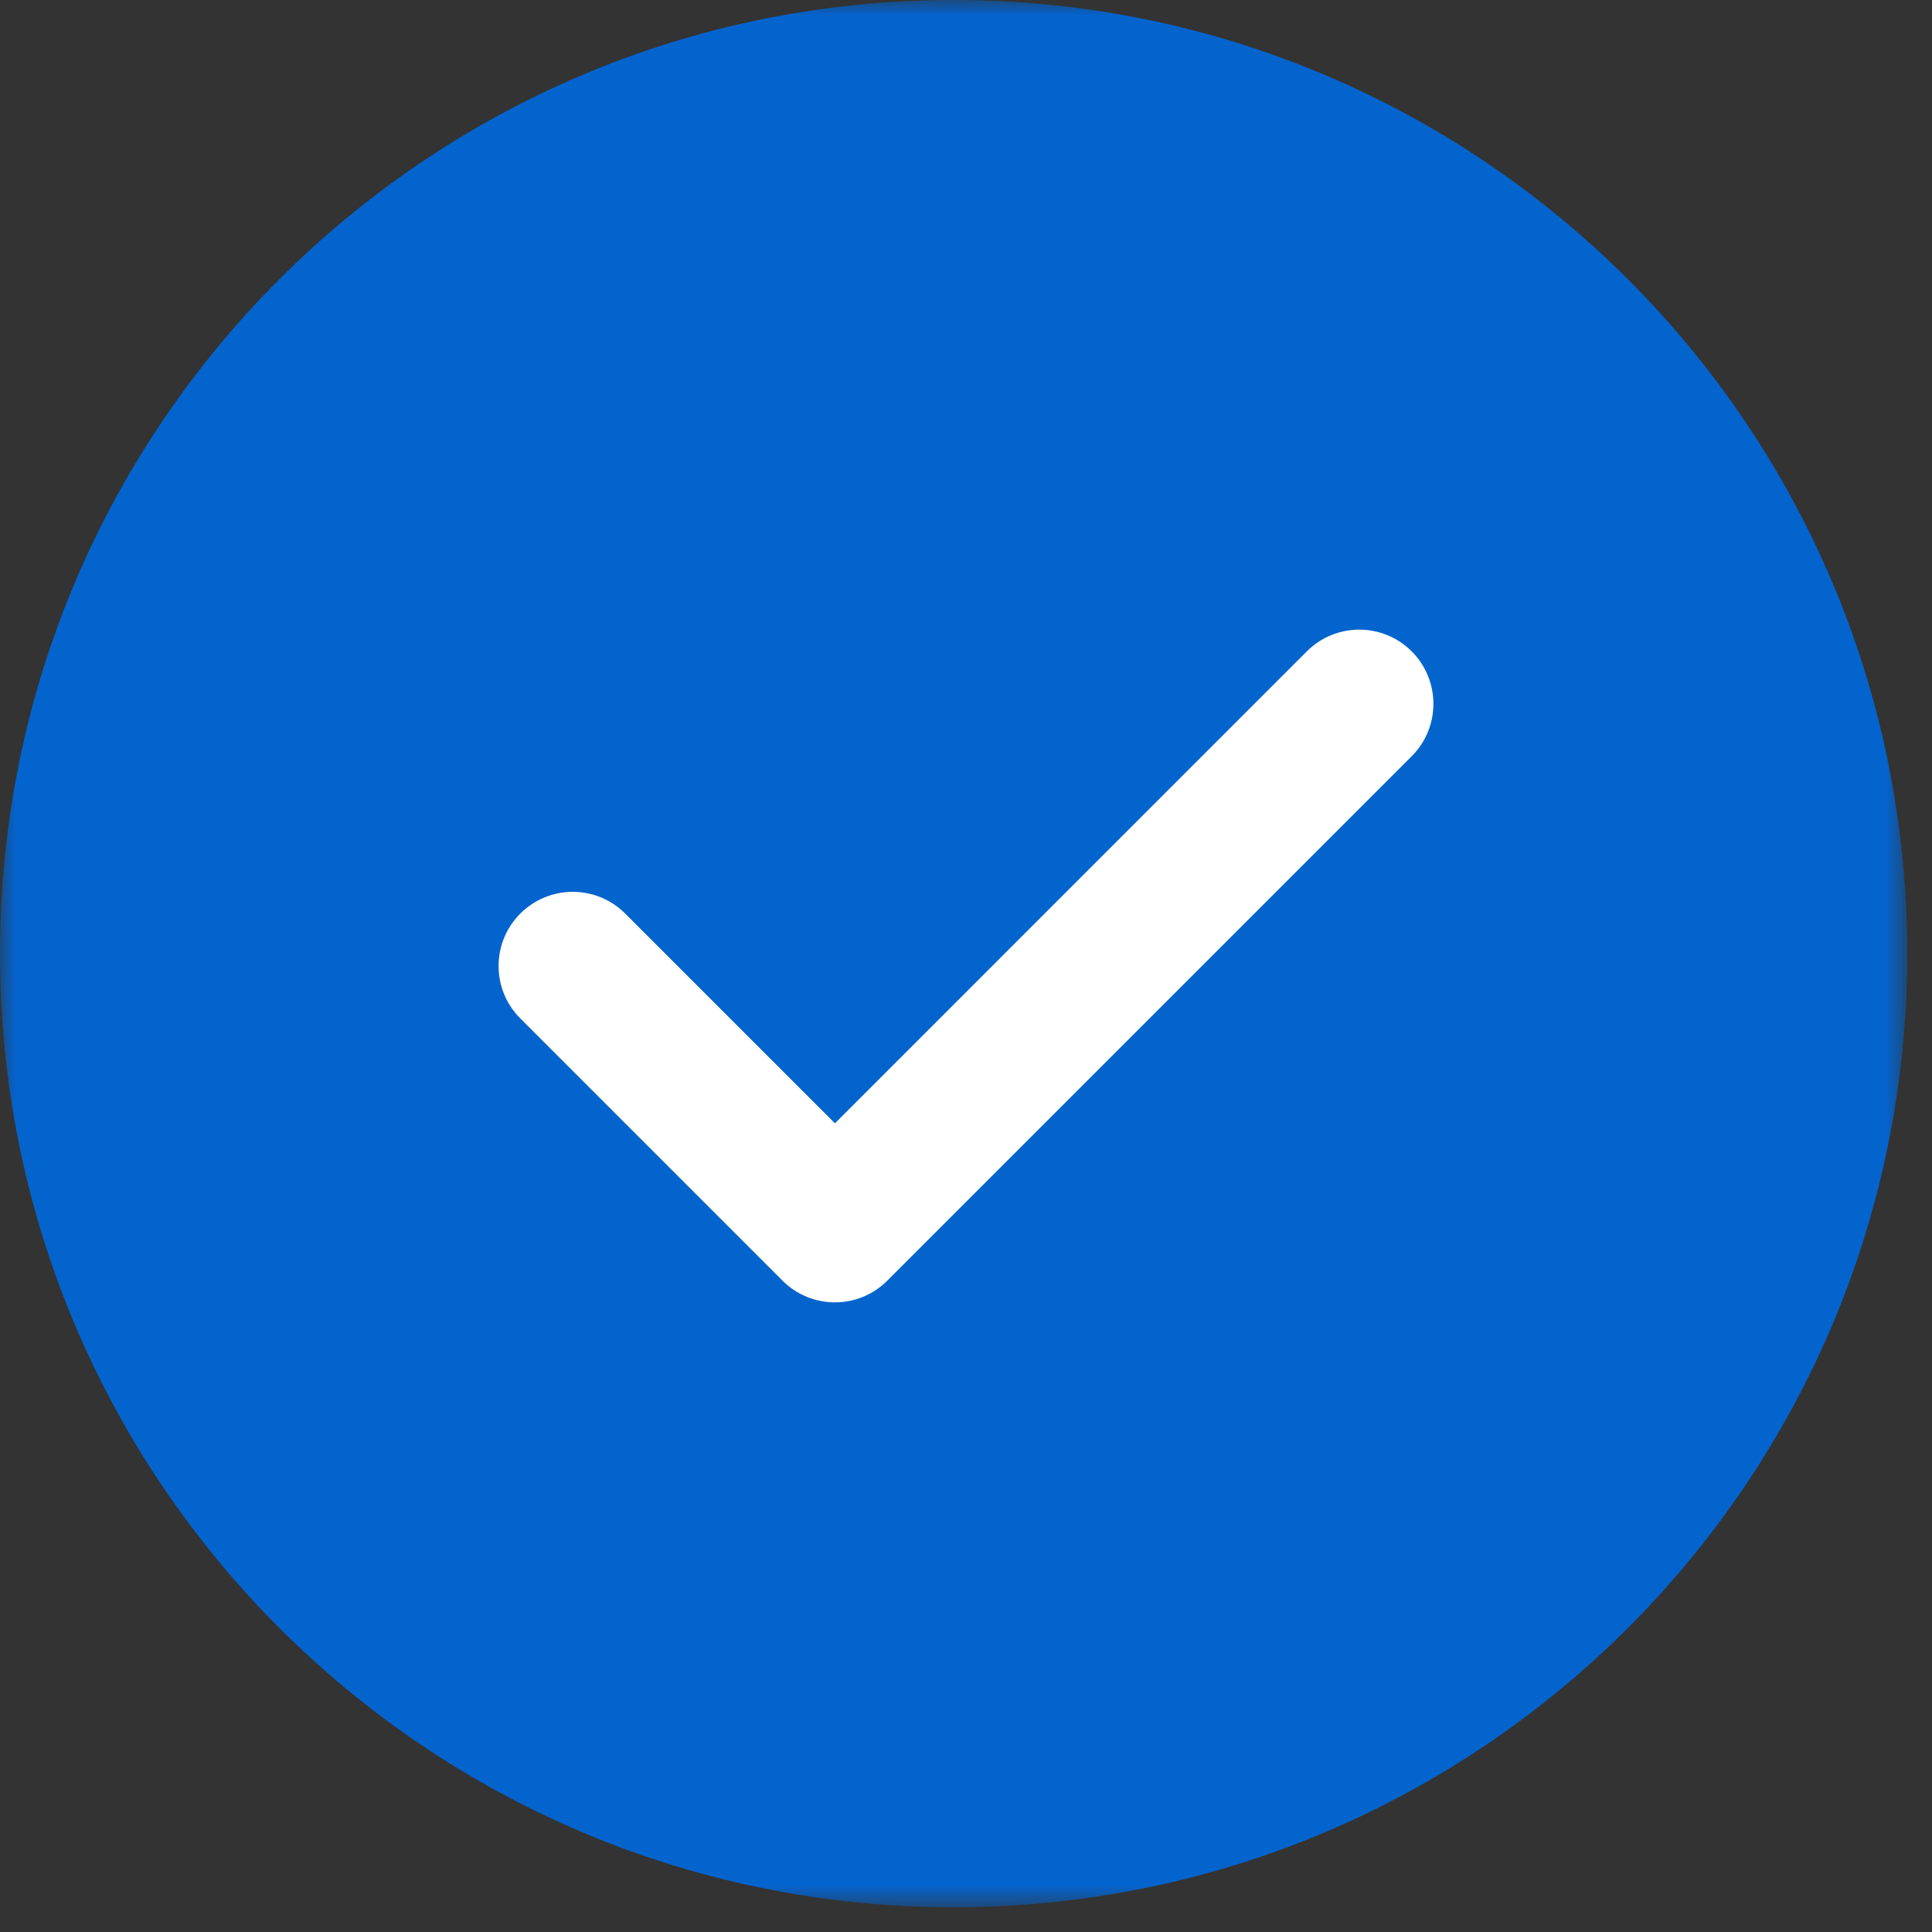 <?xml version="1.0" encoding="UTF-8"?> <svg xmlns="http://www.w3.org/2000/svg" width="62" height="62" viewBox="0 0 62 62" fill="none"><rect x="0" y="0" width="62" height="62" fill="#333333" stroke="none"/> <g clip-path="url(#clip0_233_410)"> <mask id="mask0_233_410" style="mask-type:luminance" maskUnits="userSpaceOnUse" x="0" y="0" width="62" height="62"> <path d="M61.206 0H0V61.206H61.206V0Z" fill="white"></path> </mask> <g mask="url(#mask0_233_410)"> <path d="M61.206 30.603C61.206 13.701 47.504 0 30.603 0C13.701 0 0 13.701 0 30.603C0 47.504 13.701 61.206 30.603 61.206C47.504 61.206 61.206 47.504 61.206 30.603Z" fill="#0464CE"></path> </g> <g clip-path="url(#clip1_233_410)"> <path d="M45.303 20.903C44.375 19.974 42.867 19.974 41.938 20.903L26.794 36.048L20.063 29.317C19.133 28.388 17.627 28.388 16.697 29.317C15.768 30.247 15.768 31.753 16.697 32.683L25.11 41.096C25.575 41.561 26.184 41.794 26.793 41.794C27.402 41.794 28.012 41.561 28.476 41.096L45.303 24.269C46.232 23.34 46.232 21.833 45.303 20.903Z" fill="white"></path> </g> </g> <defs> <clipPath id="clip0_233_410"> <rect width="61.206" height="61.206" fill="white"></rect> </clipPath> <clipPath id="clip1_233_410"> <rect width="30" height="30" fill="white" transform="translate(16 16)"></rect> </clipPath> </defs> </svg> 